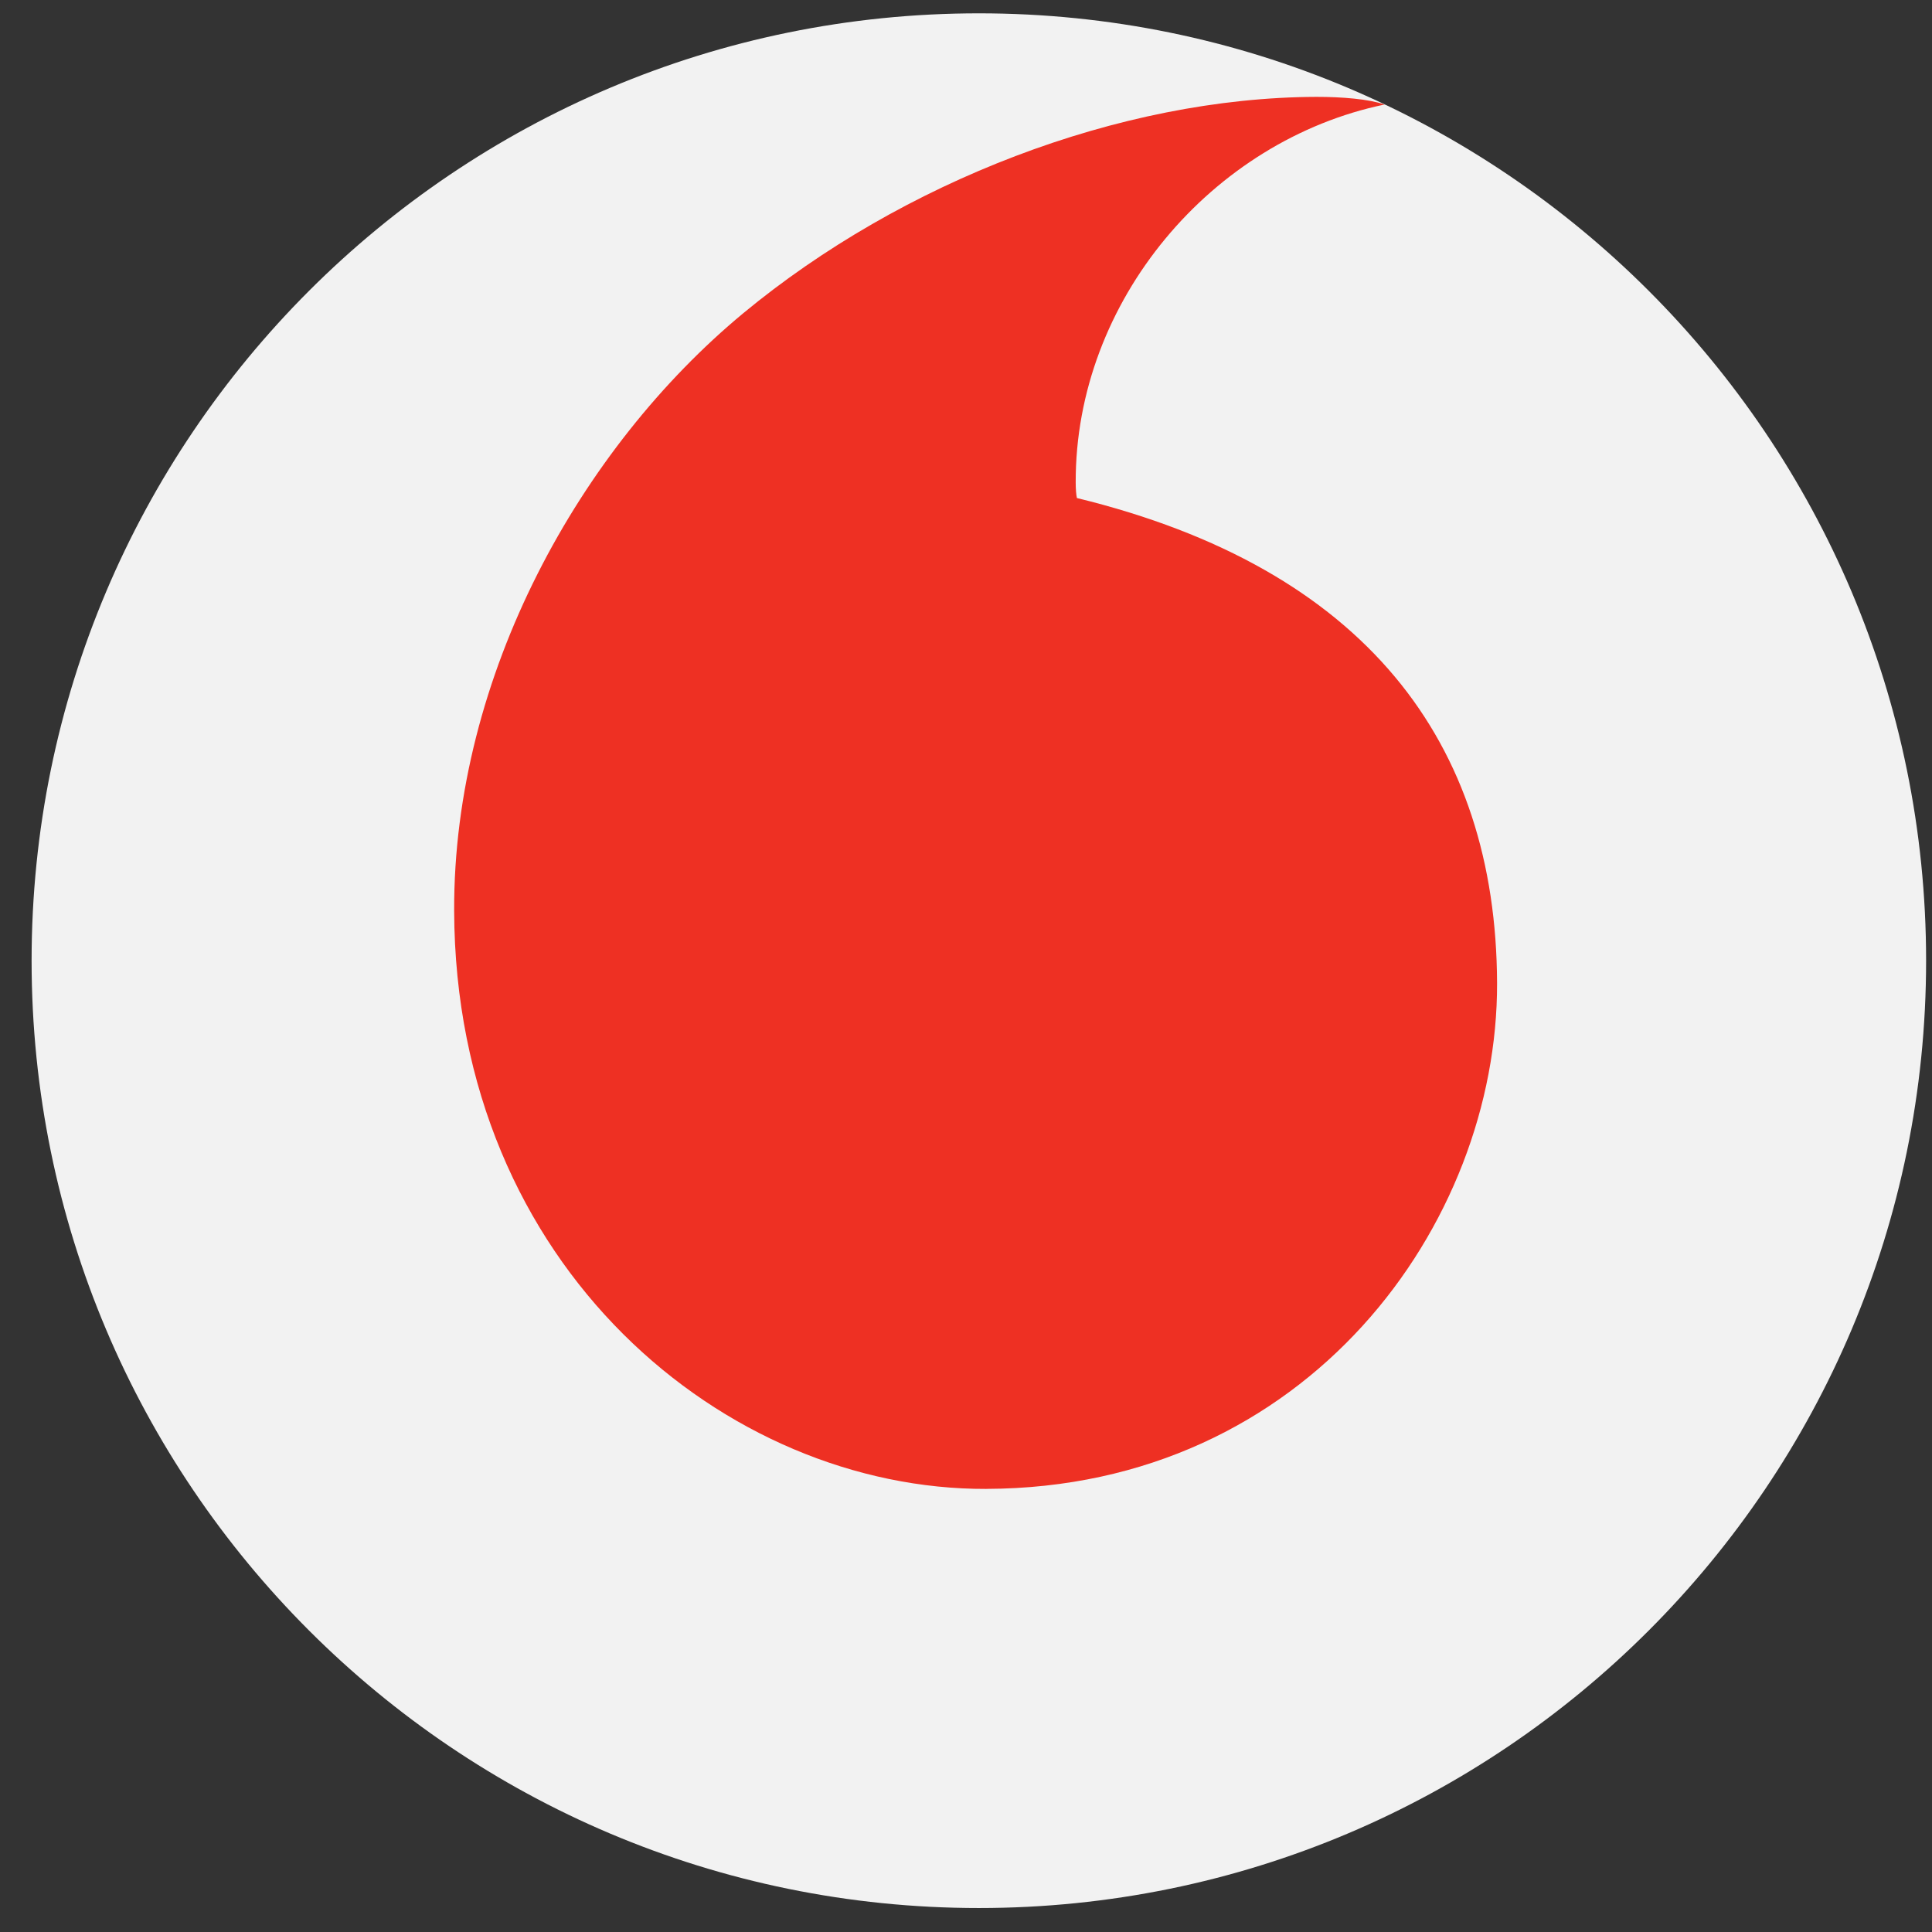 <svg width="59" height="59" viewBox="0 0 59 59" fill="none" xmlns="http://www.w3.org/2000/svg">
<rect x="0" y="0" width="59" height="59" fill="#333333" stroke="none"/>
<path d="M58.82 29.337C58.82 45.315 45.873 58.268 29.895 58.268C13.918 58.268 0.965 45.315 0.965 29.337C0.965 13.36 13.918 0.407 29.895 0.407C45.873 0.407 58.82 13.36 58.82 29.337Z" fill="#F2F2F2"/>
<path d="M30.123 45.469C22.177 45.496 13.906 38.713 13.869 27.817C13.843 20.615 17.733 13.679 22.698 9.565C27.545 5.557 34.184 2.979 40.201 2.958C40.977 2.958 41.79 3.022 42.284 3.192C37.022 4.281 32.834 9.182 32.85 14.736C32.85 14.922 32.865 15.119 32.887 15.209C41.694 17.357 45.691 22.672 45.718 30.023C45.739 37.379 39.935 45.437 30.123 45.468" fill="#EE3023"/>
</svg>
